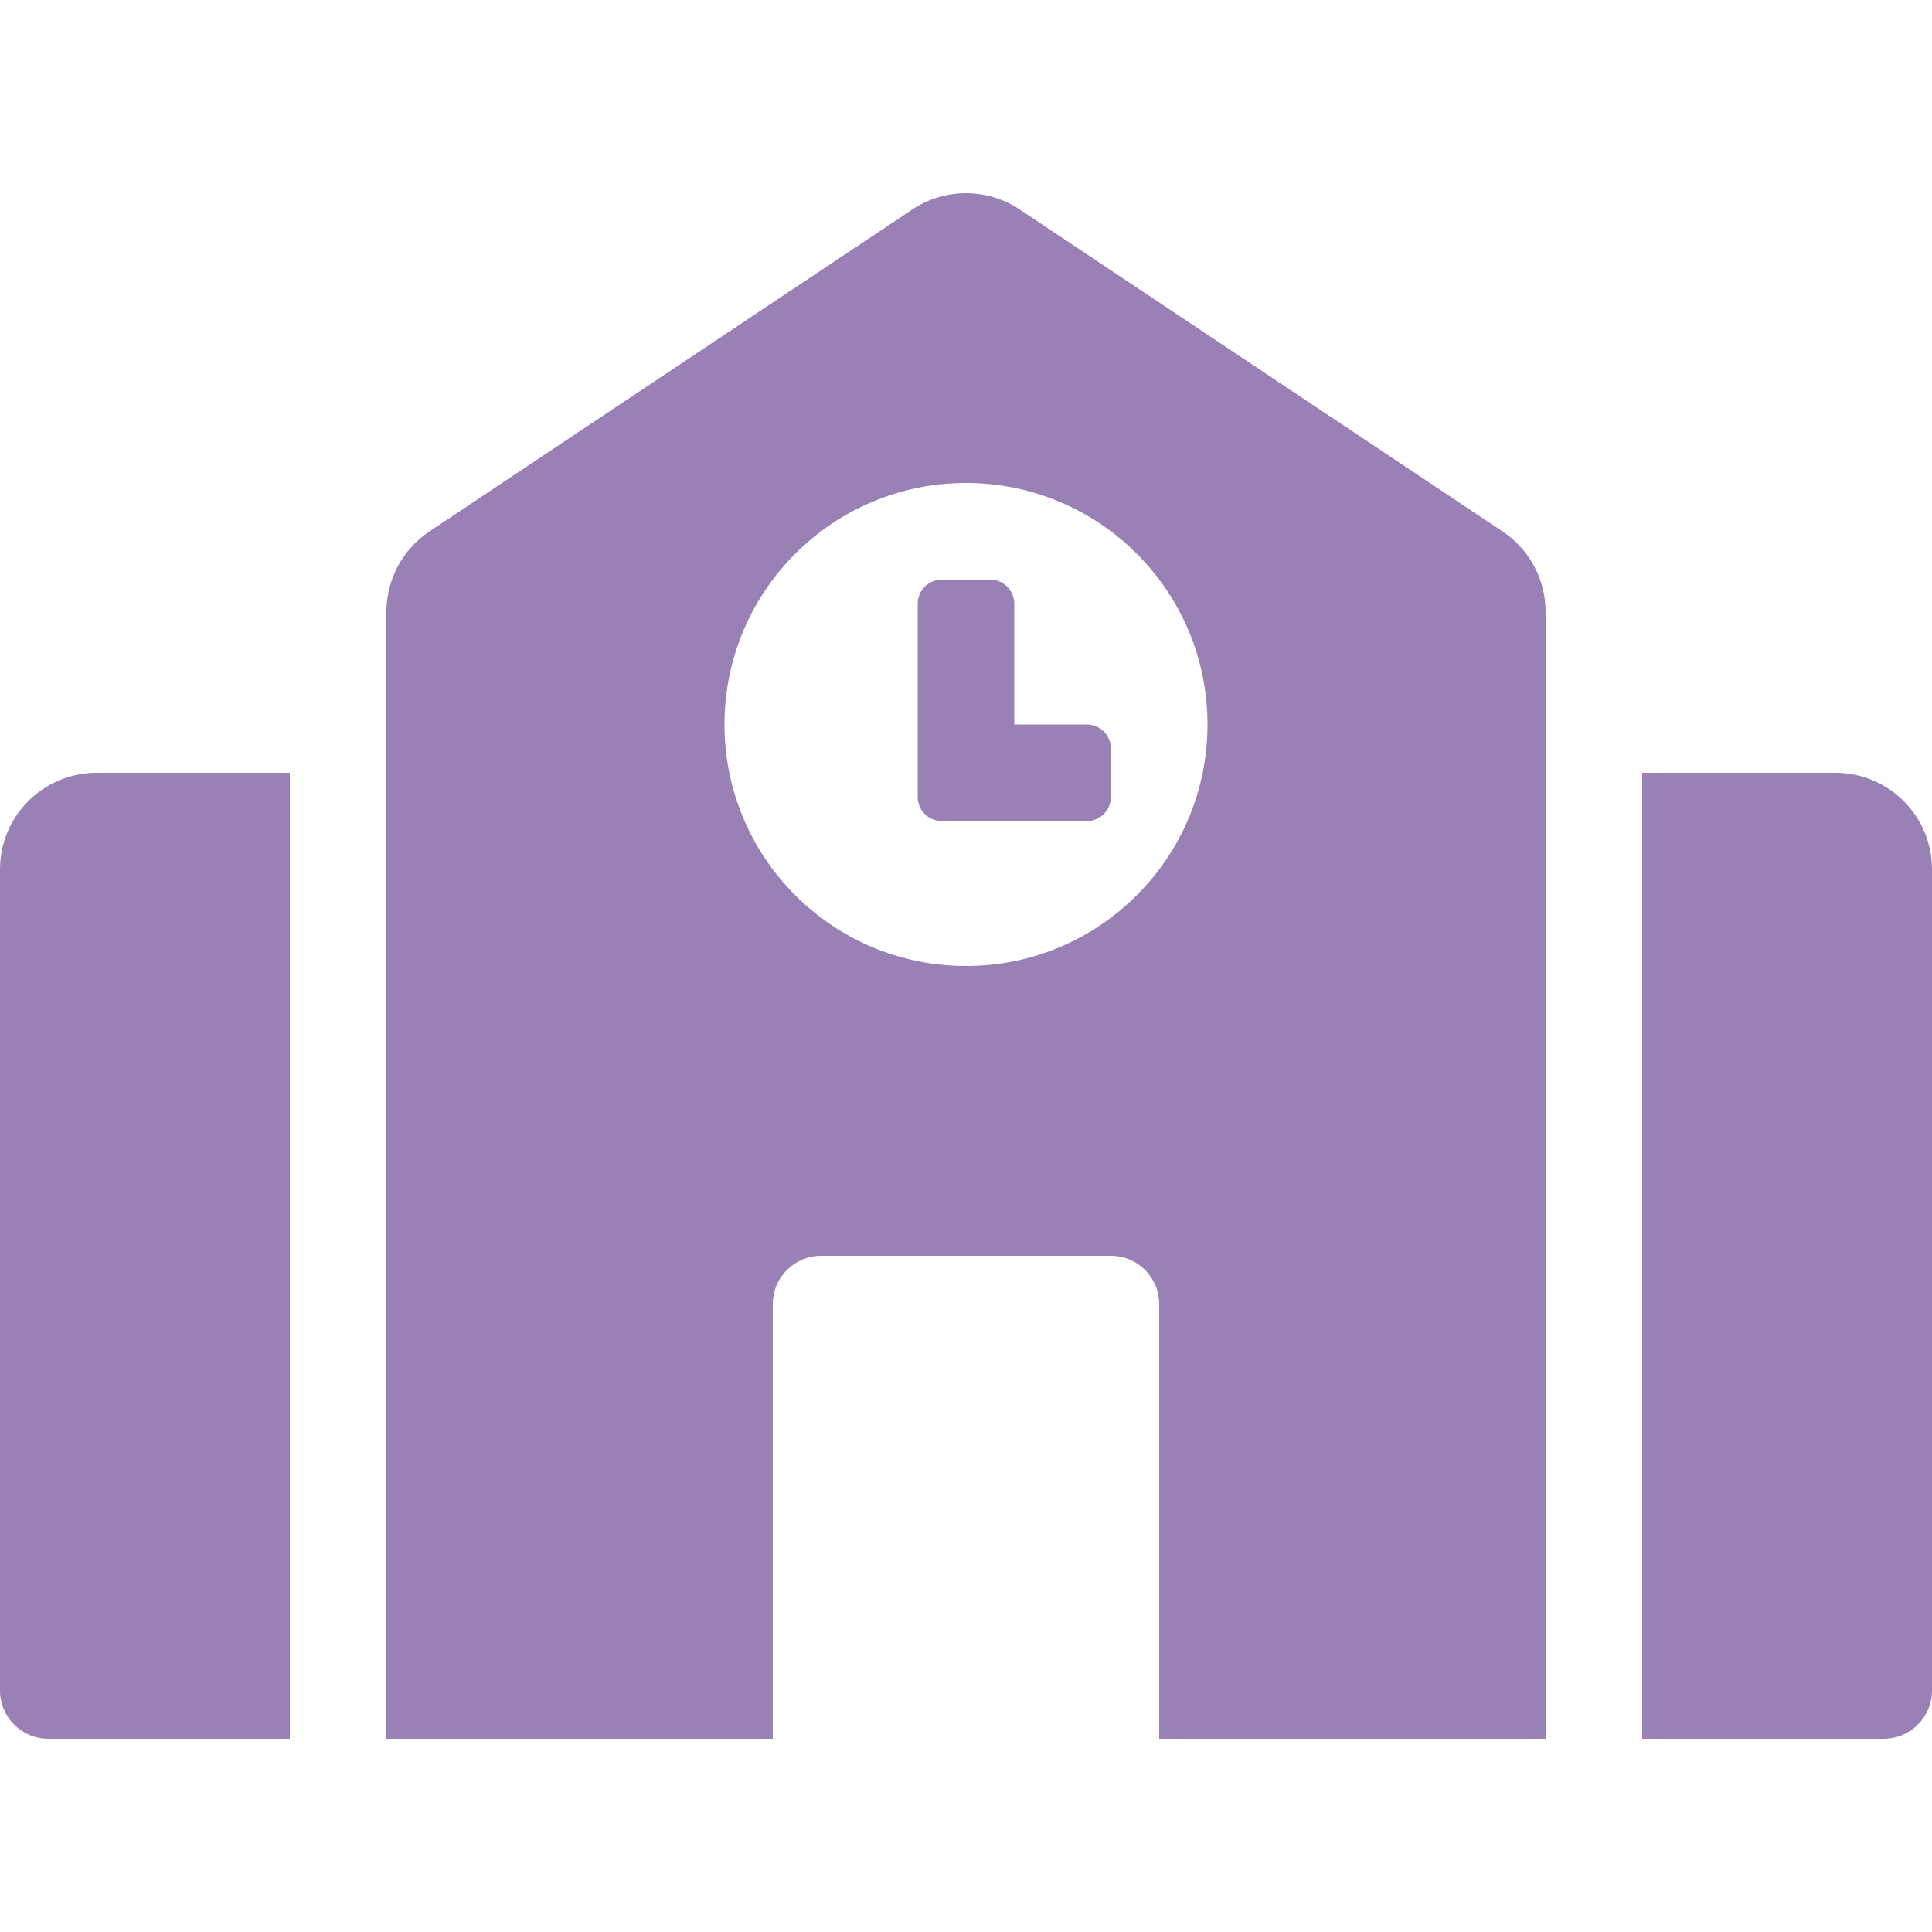 <svg width="640" height="640" viewBox="0 0 640 640" fill="none" xmlns="http://www.w3.org/2000/svg">
<g clip-path="url(#clip0_826_16)">
<g clip-path="url(#clip1_826_16)">
<path d="M0 288V560C0 568.84 7.16 576 16 576H96V256H32C14.33 256 0 270.33 0 288ZM360 240H336V200C336 195.58 332.42 192 328 192H312C307.58 192 304 195.58 304 200V264C304 268.42 307.58 272 312 272H360C364.42 272 368 268.42 368 264V248C368 243.58 364.42 240 360 240ZM497.75 176.04L337.75 69.37C332.493 65.868 326.317 64 320 64C313.683 64 307.507 65.868 302.25 69.37L142.25 176.04C137.868 178.962 134.274 182.92 131.788 187.564C129.302 192.207 128.001 197.393 128 202.66V576H256V432C256 423.16 263.16 416 272 416H368C376.84 416 384 423.16 384 432V576H512V202.67C512 191.97 506.65 181.97 497.75 176.04ZM320 320C275.82 320 240 284.18 240 240C240 195.82 275.82 160 320 160C364.18 160 400 195.82 400 240C400 284.18 364.18 320 320 320ZM608 256H544V576H624C632.84 576 640 568.84 640 560V288C640 270.33 625.67 256 608 256Z" fill="#9981B6"/>
</g>
</g>
<defs>
<clipPath id="clip0_826_16">
<rect width="640" height="512" fill="white" transform="translate(0 64)"/>
</clipPath>
<clipPath id="clip1_826_16">
<rect width="640" height="512" fill="white" transform="translate(0 64)"/>
</clipPath>
</defs>
</svg>
